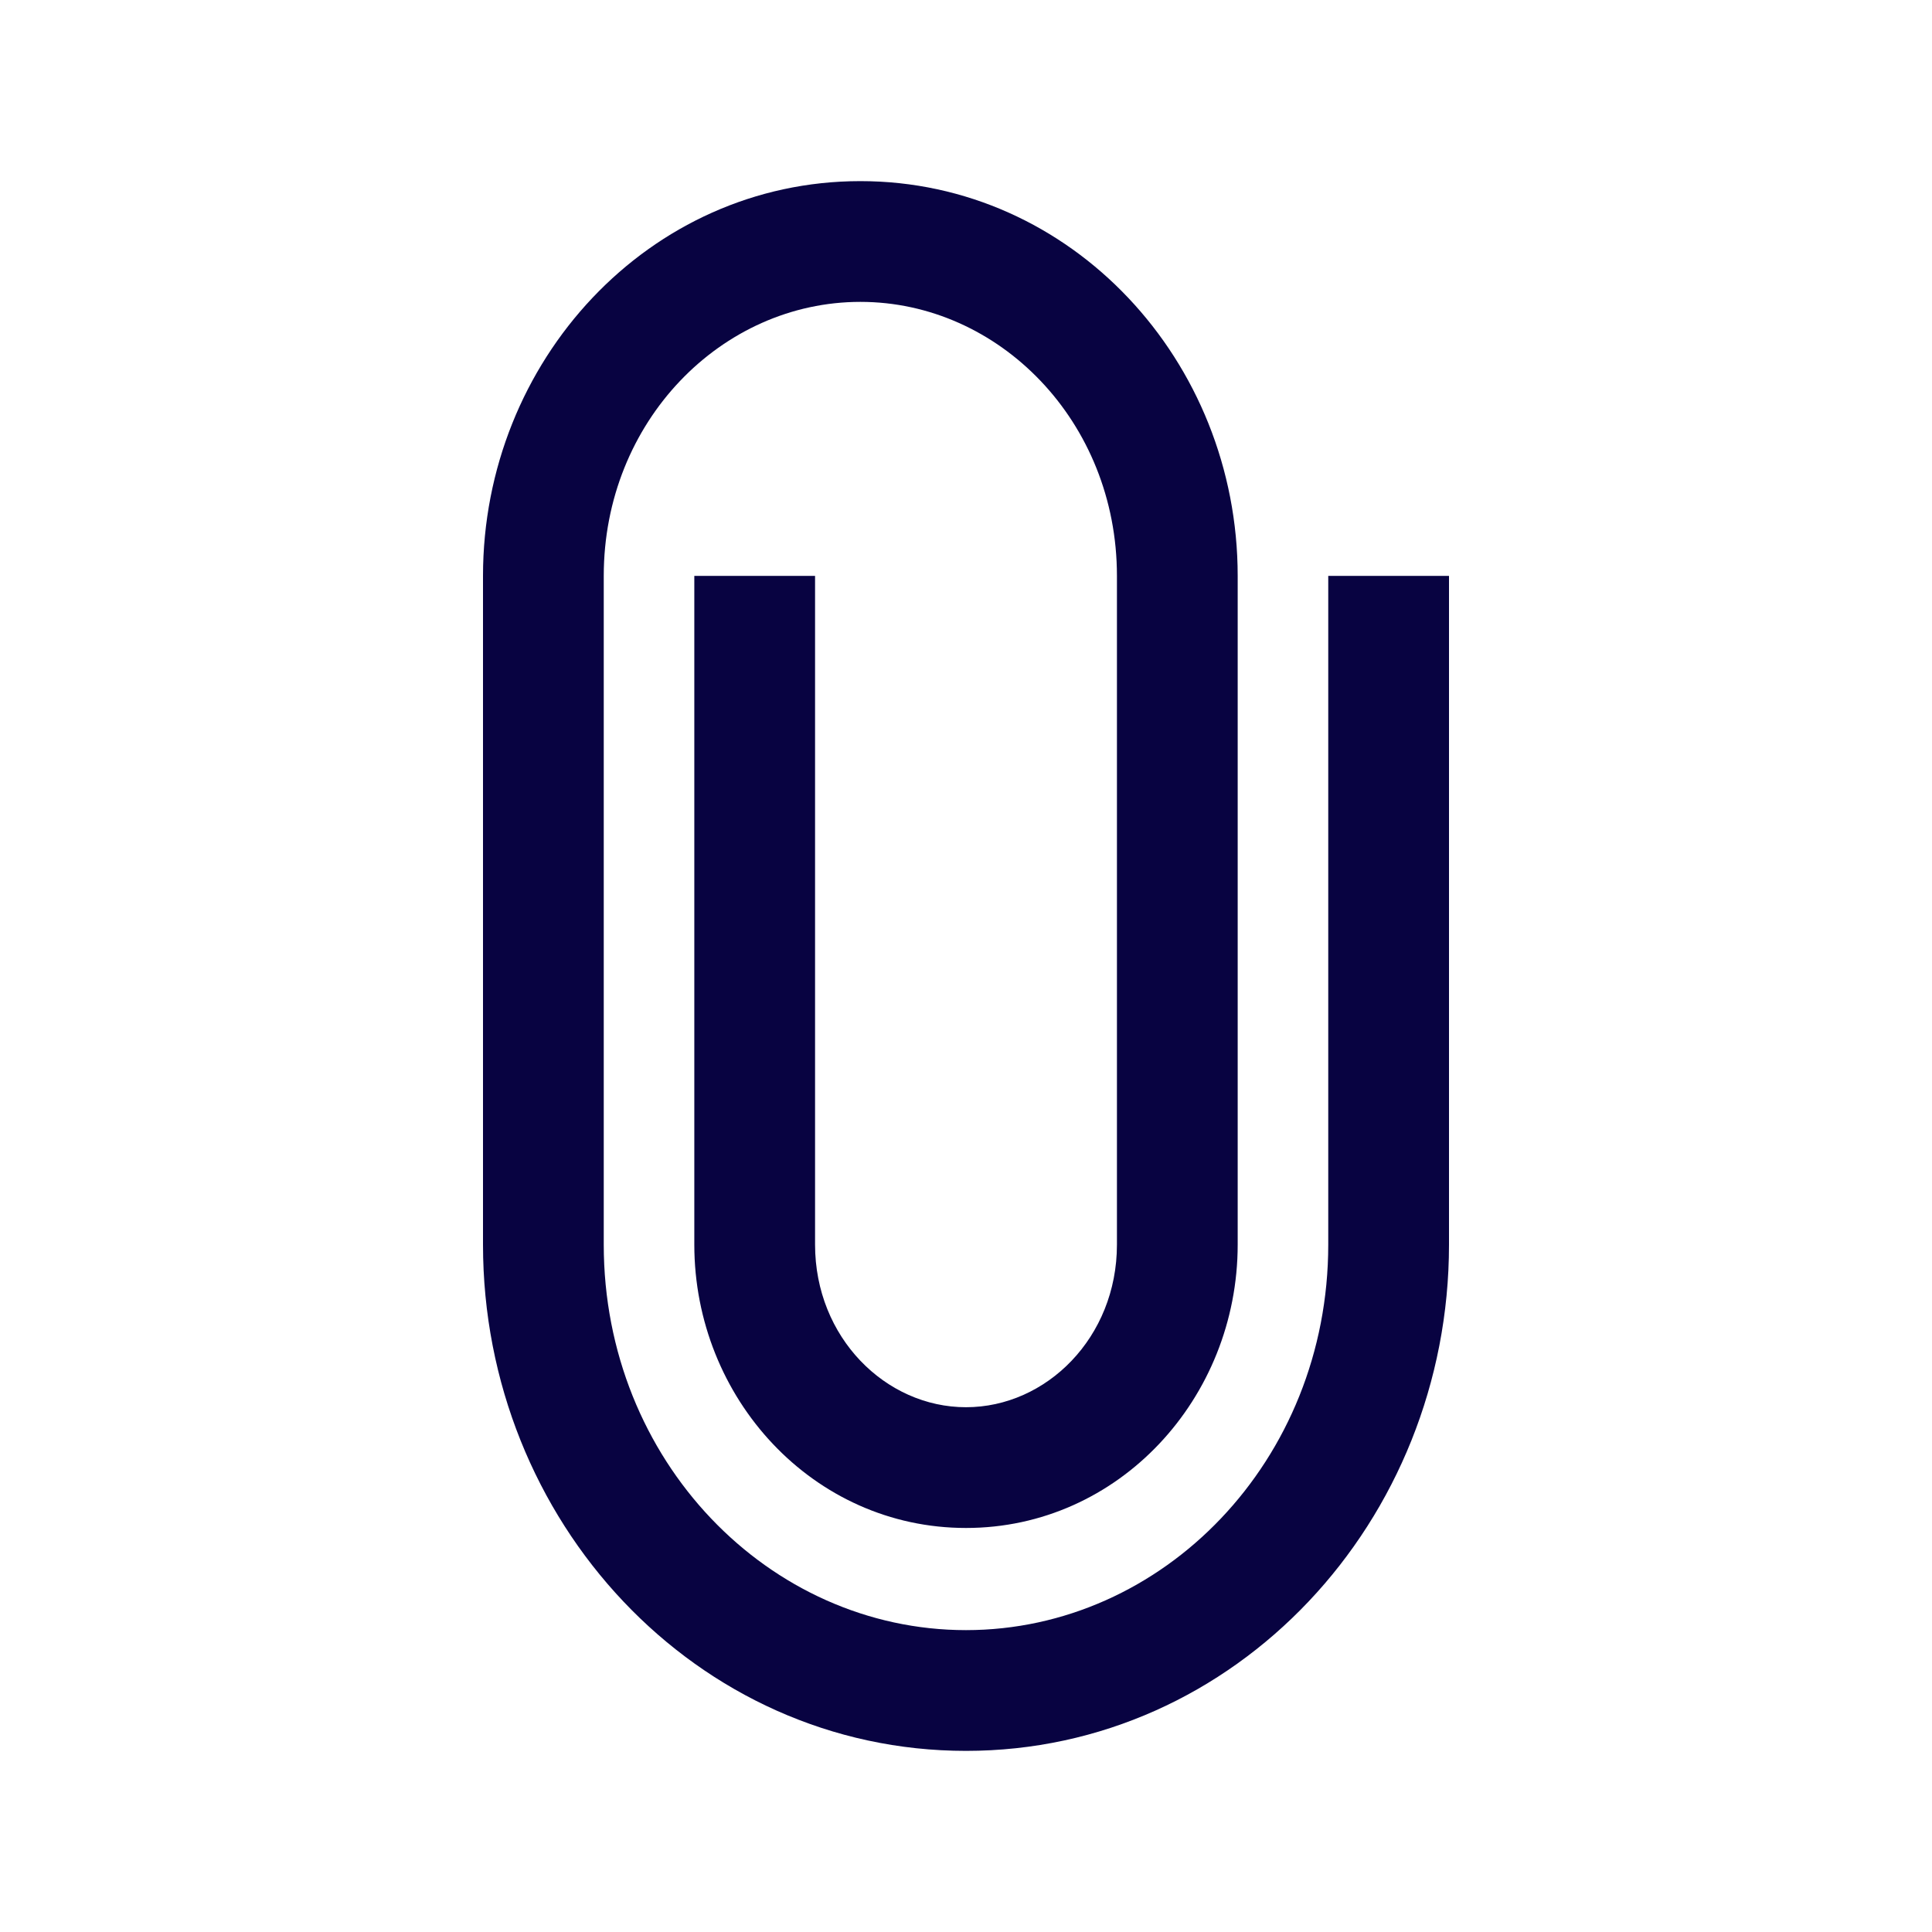 <?xml version="1.0" encoding="utf-8"?><!-- Скачано с сайта svg4.ru / Downloaded from svg4.ru -->
<svg width="800px" height="800px" viewBox="0 0 24 24" fill="none" xmlns="http://www.w3.org/2000/svg">
<path fill-rule="evenodd" clip-rule="evenodd" d="M10.688 3.75C8.964 3.75 7.5 5.236 7.5 7.154L7.5 15.461C7.5 18.144 9.552 20.25 12 20.25C14.448 20.25 16.5 18.144 16.5 15.461V7.154H18V15.461C18 18.896 15.351 21.75 12 21.75C8.649 21.75 6 18.896 6 15.461L6 7.154C6 4.484 8.061 2.25 10.688 2.25C13.314 2.25 15.375 4.484 15.375 7.154V15.461C15.375 17.367 13.901 18.981 12 18.981C10.099 18.981 8.625 17.367 8.625 15.461V7.154H10.125V15.461C10.125 16.615 11.002 17.481 12 17.481C12.998 17.481 13.875 16.615 13.875 15.461V7.154C13.875 5.236 12.411 3.75 10.688 3.75Z" fill="#080341"/>
</svg>